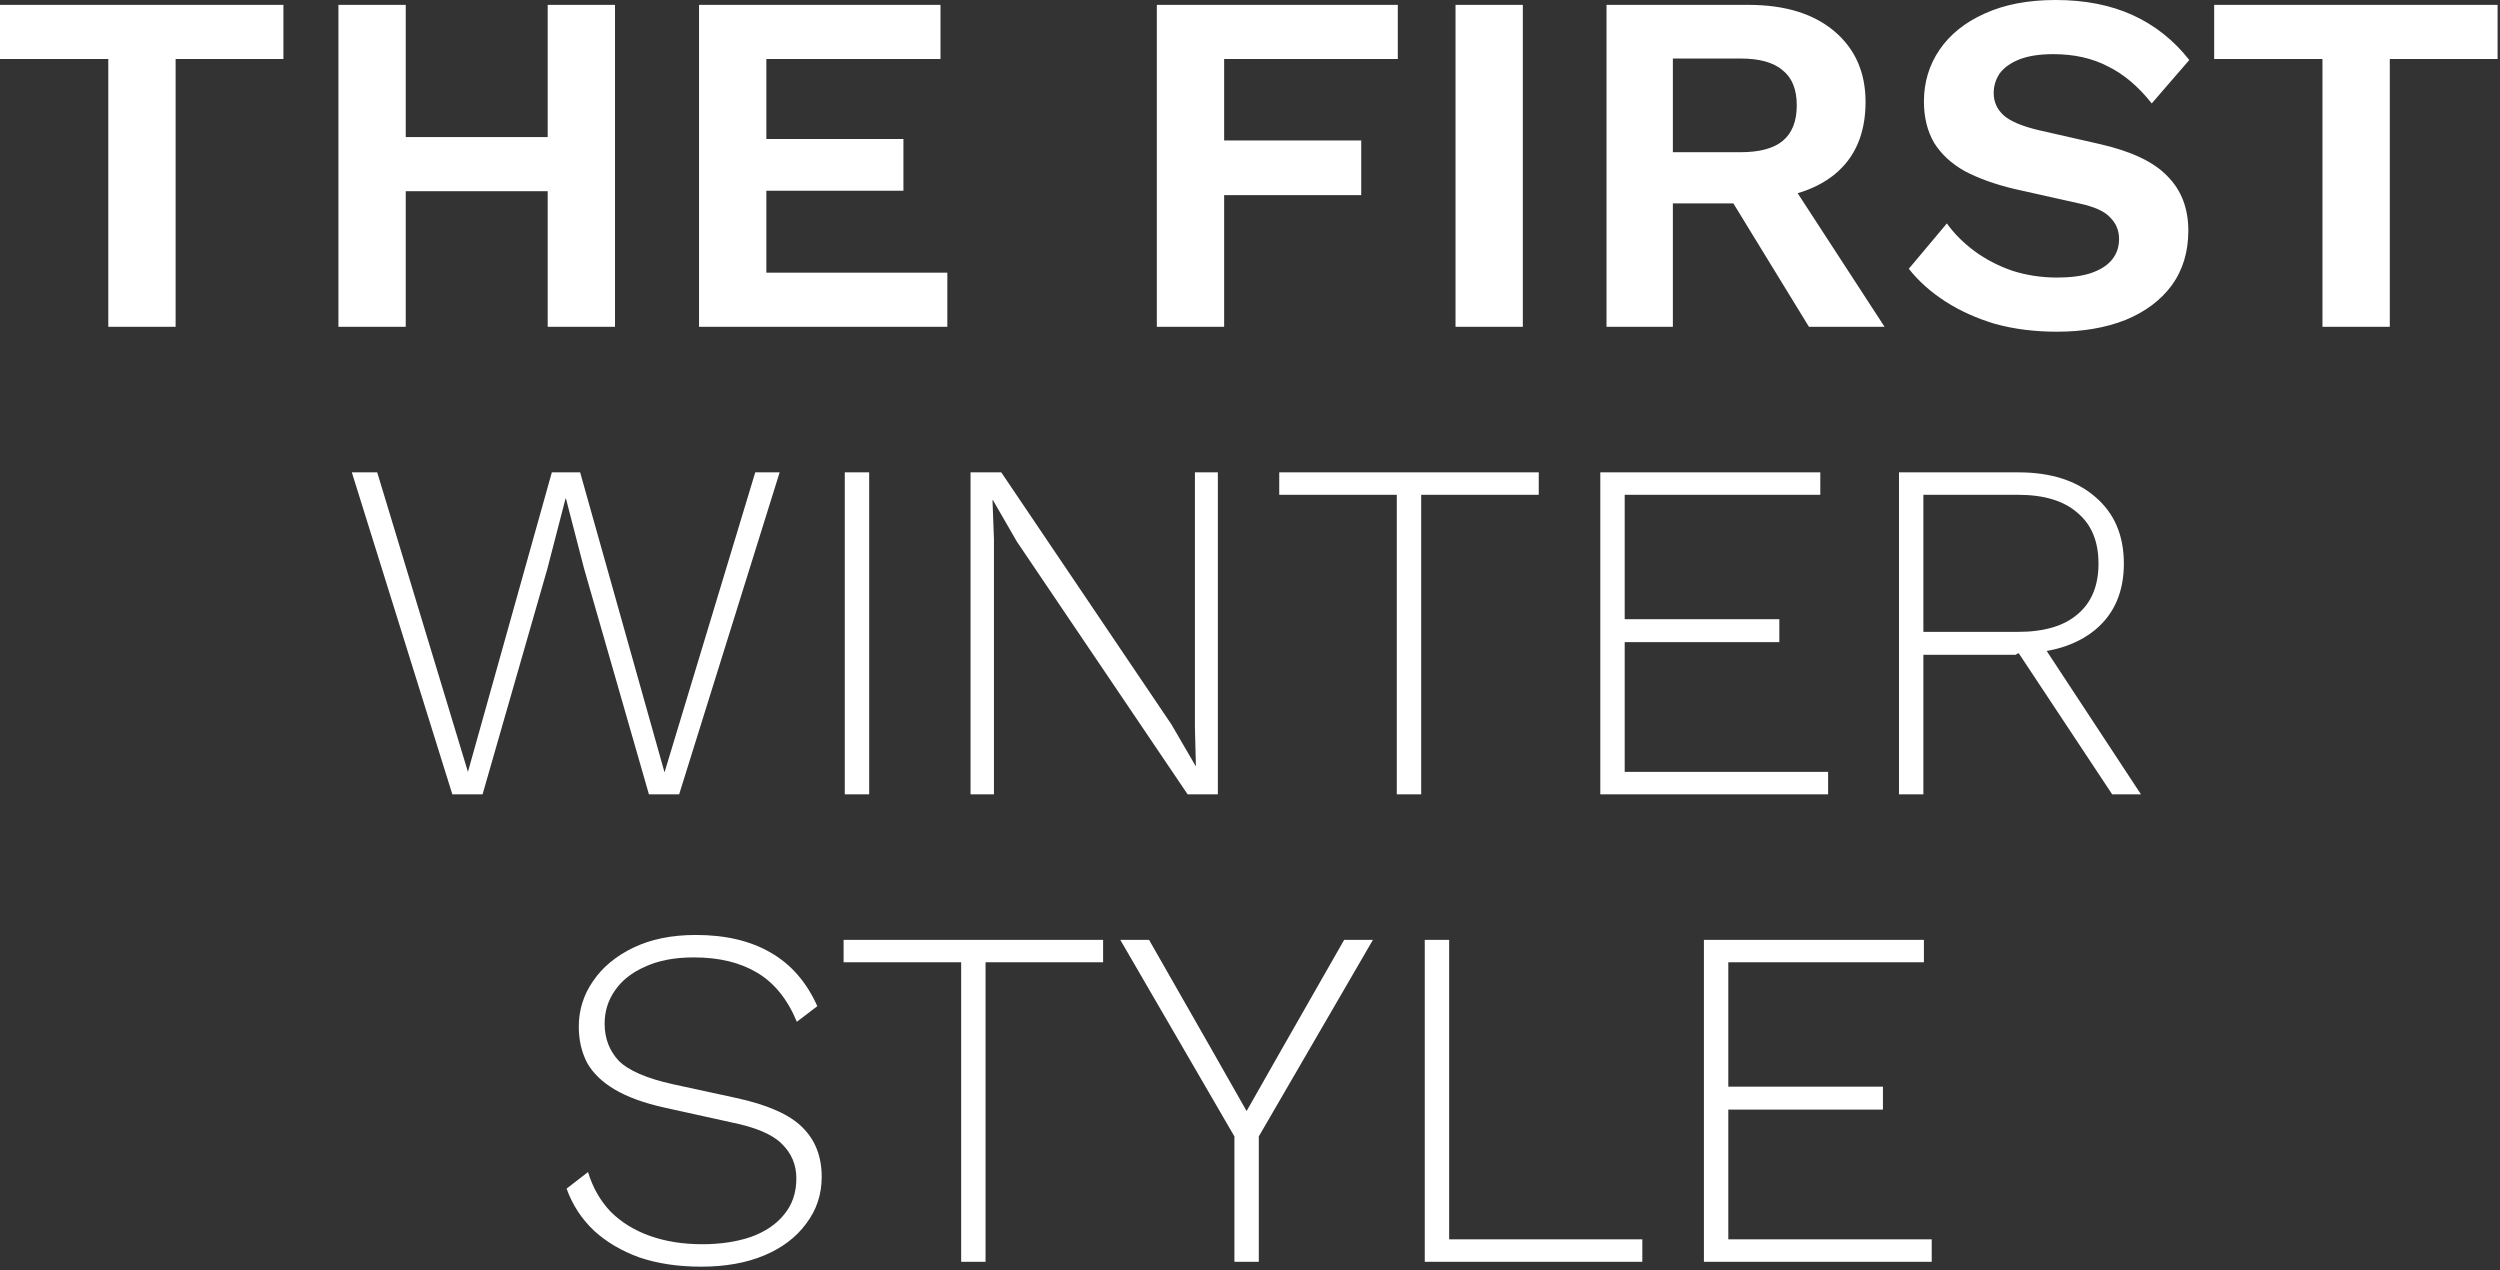<svg width="246" height="125" viewBox="0 0 246 125" fill="none" xmlns="http://www.w3.org/2000/svg">
<rect x="0" y="0" width="246" height="125" fill="#333333" stroke="none"/>
<path d="M27.888 0.48V5.808H17.28V32.16H10.656V5.808H0V0.48H27.888ZM60.517 0.48V32.16H53.893V0.48H60.517ZM39.925 0.48V32.16H33.301V0.48H39.925ZM57.349 13.488V18.816H36.613V13.488H57.349ZM68.785 32.16V0.48H92.545V5.808H75.409V13.68H88.897V18.768H75.409V26.832H93.217V32.16H68.785ZM137.544 5.808H120.456V13.824H133.944V19.2H120.456V32.16H113.832V0.48H137.544V5.808ZM149.847 0.48V32.16H143.223V0.48H149.847ZM172.05 0.48C175.634 0.48 178.45 1.344 180.498 3.072C182.546 4.8 183.57 7.12 183.57 10.032C183.57 13.136 182.546 15.52 180.498 17.184C178.45 18.816 175.65 19.632 172.098 19.632L171.426 20.016H164.61V32.16H158.082V0.48H172.05ZM171.282 14.976C173.138 14.976 174.514 14.608 175.41 13.872C176.338 13.104 176.802 11.936 176.802 10.368C176.802 8.8 176.338 7.648 175.41 6.912C174.514 6.144 173.138 5.76 171.282 5.76H164.61V14.976H171.282ZM175.17 16.368L185.442 32.16H178.002L169.506 18.288L175.17 16.368ZM202.275 -2.76566e-05C205.155 -2.76566e-05 207.683 0.496 209.859 1.488C212.035 2.48 213.891 3.952 215.427 5.904L211.731 10.176C210.419 8.512 208.979 7.296 207.411 6.528C205.875 5.728 204.083 5.328 202.035 5.328C200.691 5.328 199.571 5.504 198.675 5.856C197.811 6.208 197.171 6.672 196.755 7.248C196.371 7.824 196.179 8.464 196.179 9.168C196.179 10.032 196.515 10.768 197.187 11.376C197.859 11.952 199.011 12.432 200.643 12.816L206.547 14.16C209.683 14.864 211.923 15.92 213.267 17.328C214.643 18.704 215.331 20.496 215.331 22.704C215.331 24.784 214.787 26.576 213.699 28.08C212.611 29.552 211.091 30.688 209.139 31.488C207.187 32.256 204.947 32.64 202.419 32.64C200.211 32.64 198.179 32.384 196.323 31.872C194.499 31.328 192.867 30.592 191.427 29.664C189.987 28.736 188.787 27.664 187.827 26.448L191.571 21.984C192.307 23.008 193.219 23.92 194.307 24.72C195.395 25.52 196.627 26.16 198.003 26.64C199.411 27.088 200.883 27.312 202.419 27.312C203.731 27.312 204.835 27.168 205.731 26.88C206.659 26.56 207.347 26.128 207.795 25.584C208.275 25.008 208.515 24.32 208.515 23.52C208.515 22.688 208.227 21.984 207.651 21.408C207.107 20.8 206.083 20.336 204.579 20.016L198.147 18.576C196.291 18.128 194.691 17.552 193.347 16.848C192.035 16.112 191.027 15.184 190.323 14.064C189.651 12.912 189.315 11.552 189.315 9.984C189.315 8.096 189.827 6.4 190.851 4.896C191.875 3.392 193.347 2.208 195.267 1.344C197.219 0.448 199.555 -2.76566e-05 202.275 -2.76566e-05ZM245.763 0.48V5.808H235.155V32.16H228.531V5.808H217.875V0.48H245.763ZM44.509 78.16L34.621 46.48H37.117L46.045 75.952L54.301 46.48H57.085L65.389 76L74.317 46.48H76.717L66.829 78.16H63.853L57.469 55.936L55.693 49.072H55.645L53.869 55.936L47.485 78.16H44.509ZM85.526 46.48V78.16H83.126V46.48H85.526ZM119.837 46.48V78.16H116.861L100.061 53.296L97.709 49.216H97.661L97.805 53.056V78.16H95.501V46.48H98.525L115.277 71.296L117.677 75.424L117.581 71.584V46.48H119.837ZM151.413 46.48V48.688H139.845V78.16H137.445V48.688H125.877V46.48H151.413ZM157.47 78.16V46.48H179.118V48.688H159.87V60.928H175.086V63.184H159.87V75.952H179.886V78.16H157.47ZM198.62 46.48C201.788 46.48 204.3 47.28 206.156 48.88C208.044 50.48 208.988 52.672 208.988 55.456C208.988 58.24 208.044 60.416 206.156 61.984C204.268 63.52 201.74 64.288 198.572 64.288L198.332 64.432H189.26V78.16H186.86V46.48H198.62ZM198.572 62.176C201.132 62.176 203.084 61.6 204.428 60.448C205.804 59.296 206.492 57.632 206.492 55.456C206.492 53.28 205.804 51.616 204.428 50.464C203.084 49.28 201.132 48.688 198.572 48.688H189.26V62.176H198.572ZM200.444 62.608L210.668 78.16H207.836L198.428 63.952L200.444 62.608ZM68.472 92C71.385 92 73.832 92.576 75.817 93.728C77.832 94.88 79.368 96.64 80.424 99.008L78.409 100.544C77.481 98.304 76.168 96.688 74.472 95.696C72.808 94.704 70.745 94.208 68.281 94.208C66.392 94.208 64.793 94.512 63.48 95.12C62.169 95.696 61.176 96.48 60.505 97.472C59.833 98.432 59.496 99.52 59.496 100.736C59.496 102.176 59.961 103.392 60.889 104.384C61.849 105.344 63.624 106.112 66.216 106.688L72.409 108.032C75.513 108.704 77.689 109.664 78.936 110.912C80.216 112.16 80.856 113.792 80.856 115.808C80.856 117.536 80.344 119.072 79.32 120.416C78.329 121.76 76.953 122.8 75.192 123.536C73.433 124.272 71.368 124.64 69.001 124.64C66.728 124.64 64.697 124.336 62.904 123.728C61.145 123.088 59.657 122.208 58.441 121.088C57.224 119.936 56.328 118.56 55.752 116.96L57.864 115.328C58.312 116.832 59.048 118.128 60.072 119.216C61.129 120.272 62.425 121.072 63.961 121.616C65.496 122.16 67.209 122.432 69.097 122.432C70.888 122.432 72.489 122.192 73.897 121.712C75.305 121.2 76.392 120.464 77.16 119.504C77.96 118.544 78.361 117.36 78.361 115.952C78.361 114.608 77.88 113.472 76.921 112.544C75.993 111.616 74.329 110.912 71.928 110.432L65.4 108.992C63.385 108.544 61.752 107.952 60.505 107.216C59.257 106.48 58.344 105.6 57.769 104.576C57.224 103.52 56.953 102.336 56.953 101.024C56.953 99.392 57.416 97.904 58.344 96.56C59.273 95.184 60.6 94.08 62.328 93.248C64.056 92.416 66.105 92 68.472 92ZM108.546 92.48V94.688H96.978V124.16H94.578V94.688H83.01V92.48H108.546ZM135.098 92.48L123.866 111.824V124.16H121.466V111.824L110.234 92.48H113.066L119.258 103.328L122.666 109.328L126.074 103.328L132.266 92.48H135.098ZM142.596 121.952H161.604V124.16H140.196V92.48H142.596V121.952ZM167.665 124.16V92.48H189.313V94.688H170.065V106.928H185.281V109.184H170.065V121.952H190.081V124.16H167.665Z" fill="white"/>
</svg>
